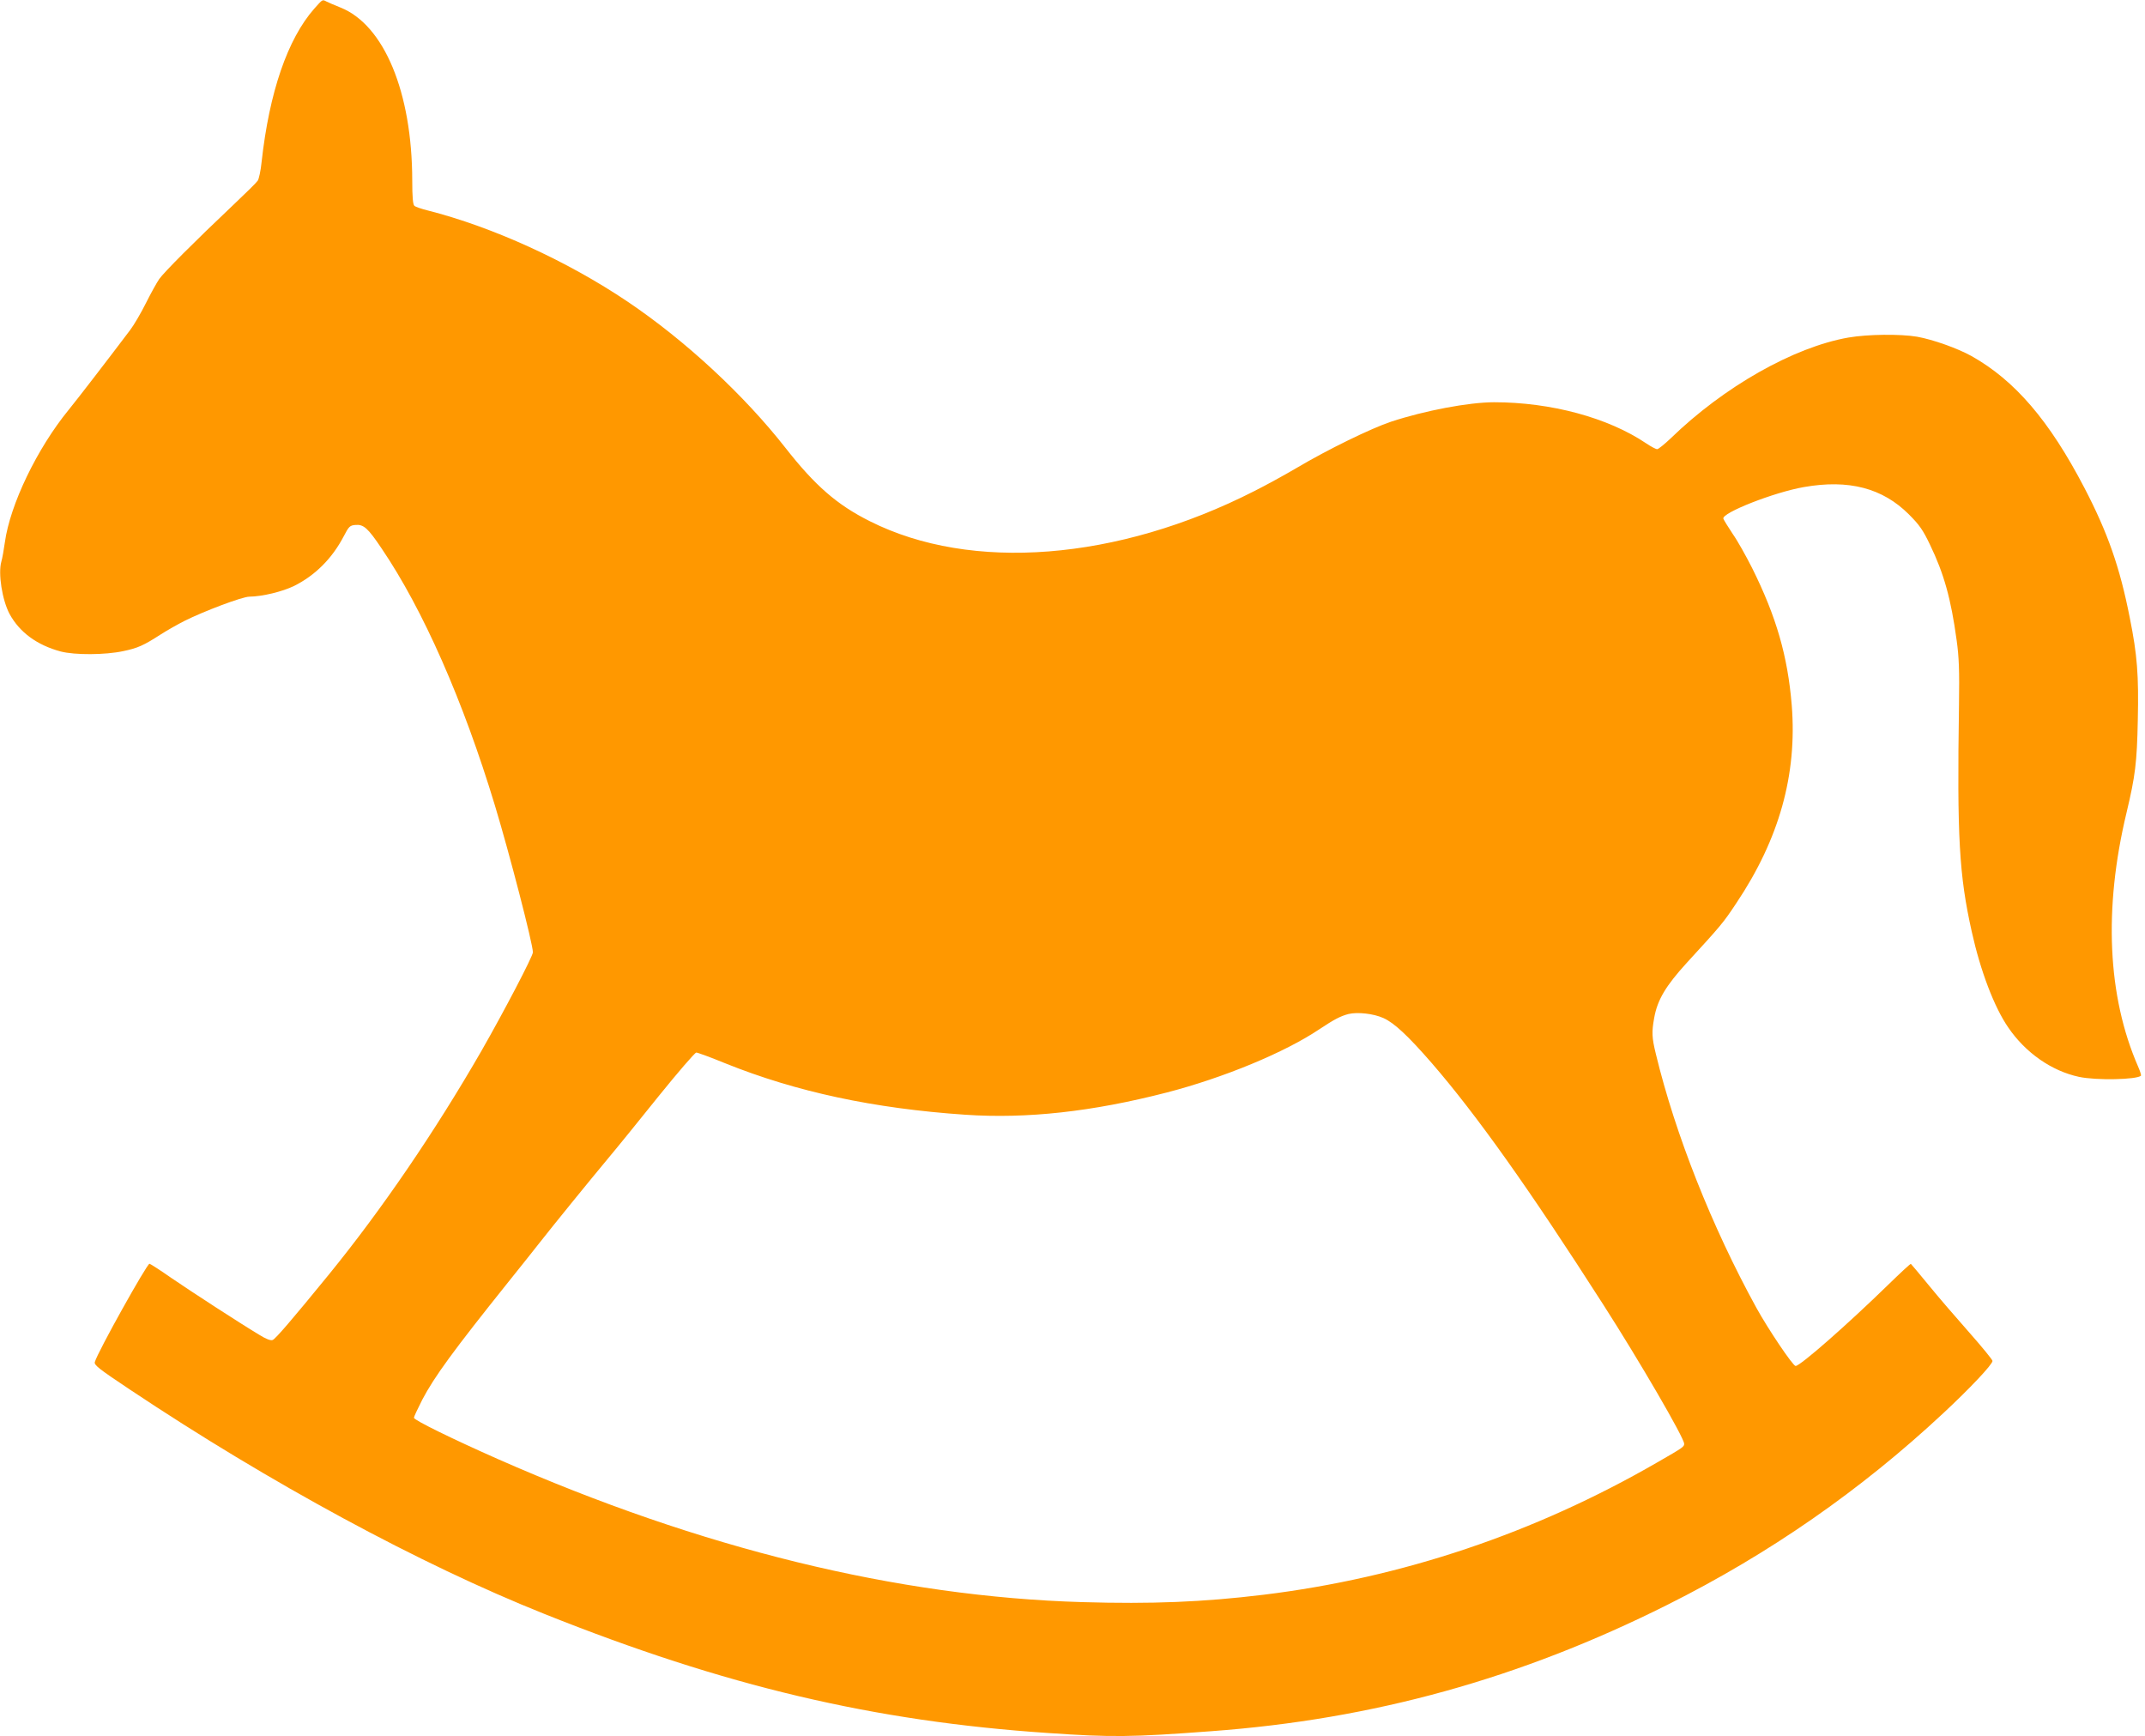 <?xml version="1.0" standalone="no"?>
<!DOCTYPE svg PUBLIC "-//W3C//DTD SVG 20010904//EN"
 "http://www.w3.org/TR/2001/REC-SVG-20010904/DTD/svg10.dtd">
<svg version="1.0" xmlns="http://www.w3.org/2000/svg"
 width="1280pt" height="1036pt" viewBox="0 0 1280 1036"
 preserveAspectRatio="xMidYMid meet">
<g transform="translate(0,1036) scale(0.1,-0.1)"
fill="#ff9800" stroke="none">
<path d="M1875 10308 c-159 -181 -268 -498 -314 -915 -5 -51 -16 -101 -23
-111 -7 -11 -71 -74 -143 -142 -238 -225 -417 -405 -445 -445 -15 -22 -51 -87
-80 -145 -29 -58 -71 -130 -94 -160 -123 -163 -316 -414 -366 -475 -189 -231
-350 -566 -381 -791 -6 -43 -15 -95 -21 -115 -20 -71 5 -229 49 -312 60 -110
164 -186 305 -224 84 -22 266 -21 373 2 87 18 122 34 223 99 37 24 101 60 142
81 118 59 346 145 388 145 78 1 197 30 267 64 126 63 227 164 296 296 31 60
37 65 70 68 49 4 74 -18 156 -140 247 -364 487 -908 677 -1536 86 -284 226
-824 226 -874 0 -23 -172 -352 -307 -588 -277 -481 -595 -947 -911 -1335 -217
-266 -319 -385 -335 -390 -12 -5 -40 6 -80 31 -123 74 -395 251 -520 336 -70
49 -131 88 -135 88 -15 0 -309 -526 -326 -586 -6 -18 22 -40 211 -166 832
-555 1731 -1042 2473 -1338 1075 -430 1964 -640 3005 -710 378 -26 497 -25
975 11 966 71 1842 314 2720 754 606 303 1153 683 1646 1143 158 147 294 291
294 312 0 7 -62 83 -138 169 -76 86 -185 212 -241 281 -57 69 -105 127 -108
129 -2 3 -63 -54 -136 -125 -240 -234 -524 -484 -552 -484 -16 0 -164 220
-234 347 -266 484 -484 1035 -600 1515 -24 98 -25 130 -10 214 19 108 69 192
197 332 200 218 215 235 293 353 256 382 364 767 331 1181 -24 293 -92 529
-237 820 -35 69 -86 161 -115 202 -28 42 -53 83 -56 91 -13 34 302 158 481
189 267 47 469 -6 626 -163 63 -63 84 -93 126 -181 83 -172 125 -321 159 -570
14 -100 17 -178 14 -385 -12 -794 1 -1016 76 -1353 52 -235 134 -450 217 -571
104 -153 260 -261 423 -296 102 -22 346 -17 370 7 2 3 -5 27 -17 54 -183 419
-207 942 -69 1516 52 218 62 299 67 550 6 270 -3 389 -48 613 -59 300 -131
506 -270 773 -209 402 -416 643 -675 788 -83 46 -229 98 -324 115 -101 17
-294 15 -410 -5 -326 -57 -743 -293 -1061 -602 -37 -35 -73 -64 -80 -64 -8 0
-38 16 -66 35 -227 153 -568 245 -907 245 -151 0 -415 -50 -615 -116 -120 -40
-378 -166 -562 -275 -68 -40 -182 -103 -254 -139 -817 -416 -1690 -484 -2294
-180 -196 98 -327 212 -504 438 -248 316 -596 639 -940 871 -362 244 -807 447
-1197 546 -36 9 -71 21 -77 27 -9 7 -13 51 -13 152 -1 526 -168 927 -428 1031
-37 15 -75 31 -84 36 -25 13 -22 14 -73 -43z m6380 -6022 c65 -29 147 -106
289 -269 268 -310 579 -747 1024 -1442 215 -335 482 -794 482 -829 0 -18 -5
-22 -160 -111 -732 -423 -1524 -689 -2350 -790 -362 -44 -669 -56 -1080 -44
-1104 32 -2279 320 -3490 854 -269 119 -500 232 -500 246 0 6 23 55 50 108 72
137 185 292 515 704 66 82 147 184 180 226 83 106 300 373 415 511 53 63 189
231 303 373 114 141 214 257 222 257 8 0 87 -29 175 -65 420 -169 884 -269
1430 -306 367 -25 758 18 1200 132 341 88 708 240 913 378 89 59 125 78 174
91 55 13 150 2 208 -24z"/>
</g>
</svg>
